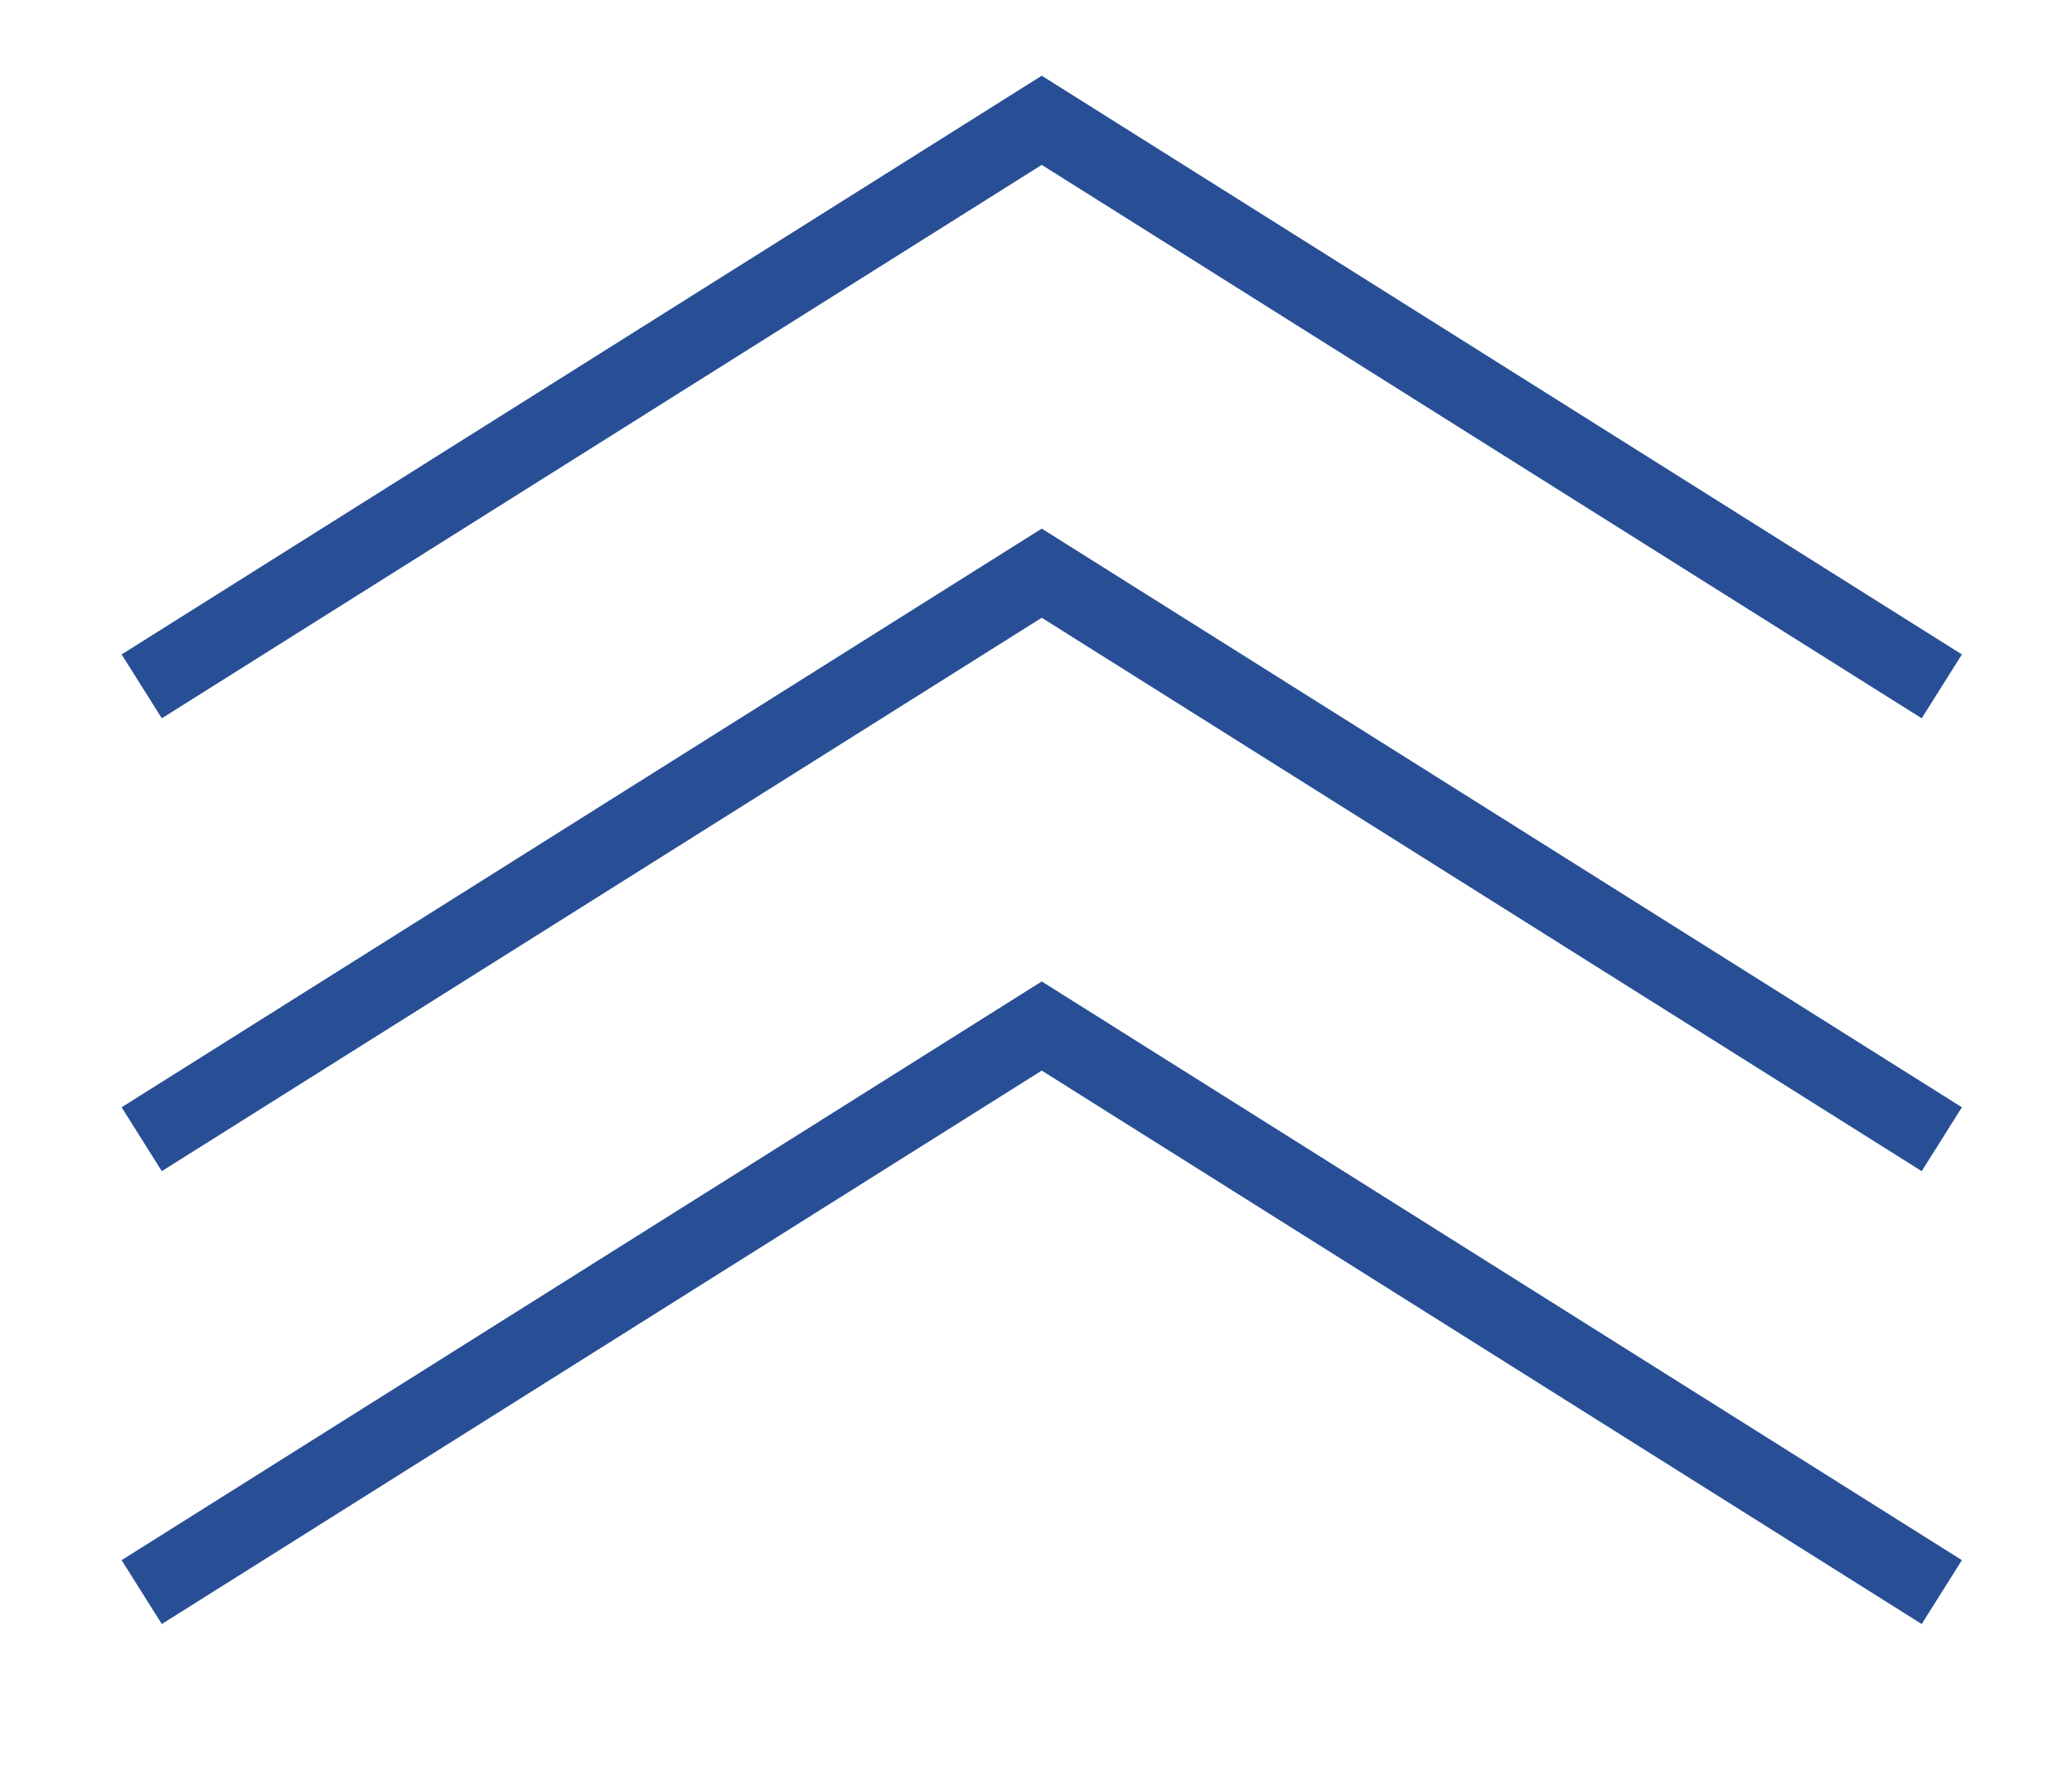 <?xml version="1.0" encoding="UTF-8"?> <svg xmlns="http://www.w3.org/2000/svg" width="61" height="52" viewBox="0 0 61 52" fill="none"><g clip-path="url(#clip0_2642_38795)"><path d="M4.172 20.209L30.669 3.542L57.167 20.209" stroke="#284F95" stroke-width="2.222"></path><path d="M4.172 33.542L30.669 16.876L57.167 33.542" stroke="#284F95" stroke-width="2.222"></path><path d="M4.172 46.876L30.669 30.209L57.167 46.876" stroke="#284F95" stroke-width="2.222"></path></g><defs><clipPath id="clip0_2642_38795"><rect width="59.661" height="51.111" fill="white" transform="translate(0.839 0.209)"></rect></clipPath></defs></svg> 